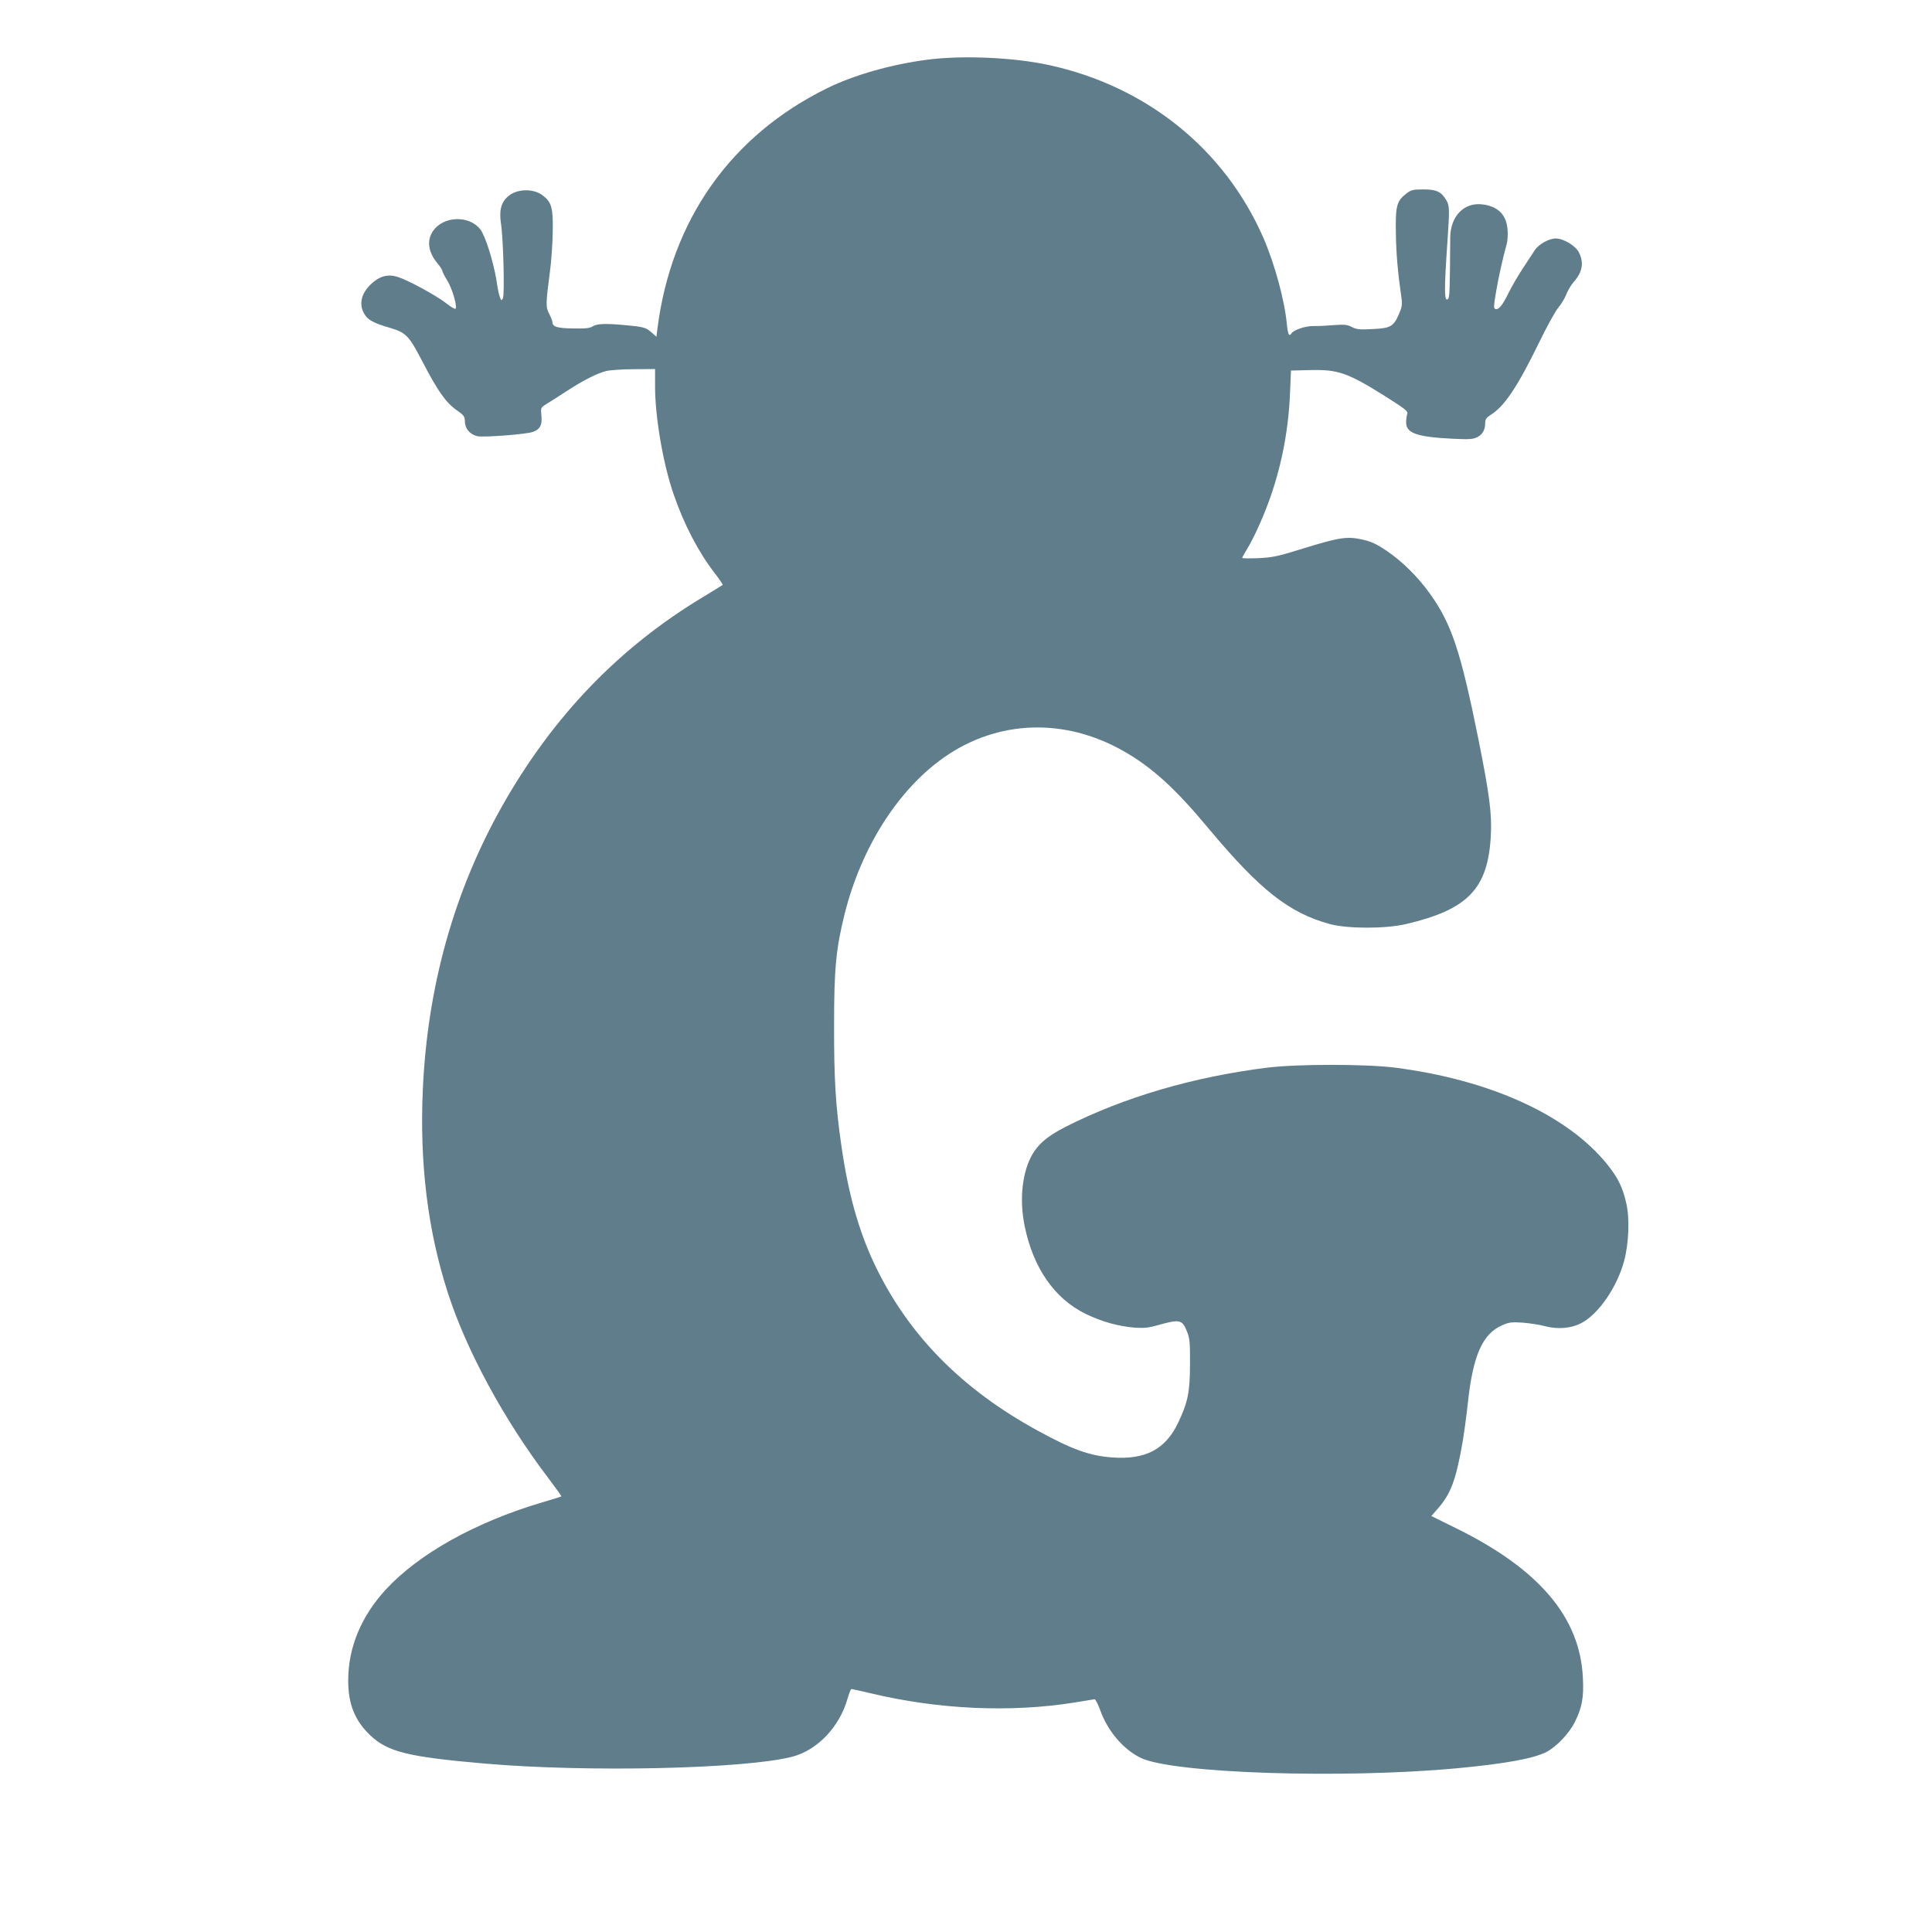 <?xml version="1.0" standalone="no"?>
<!DOCTYPE svg PUBLIC "-//W3C//DTD SVG 20010904//EN"
 "http://www.w3.org/TR/2001/REC-SVG-20010904/DTD/svg10.dtd">
<svg version="1.0" xmlns="http://www.w3.org/2000/svg"
 width="1280pt" height="1280pt" viewBox="0 0 1280 1280"
 preserveAspectRatio="xMidYMid meet">
<g transform="translate(0,1280) scale(0.1,-0.1)"
fill="#607d8b" stroke="none">
<path d="M6140 12404 c-236 -31 -482 -101 -659 -188 -640 -314 -1036 -876
-1126 -1599 l-6 -48 -34 30 c-37 32 -51 36 -185 48 -122 11 -176 8 -203 -9
-17 -12 -48 -16 -129 -14 -106 1 -138 11 -138 42 0 7 -10 32 -21 54 -24 46
-24 62 5 285 9 66 17 183 18 260 3 158 -7 195 -67 241 -63 47 -171 44 -229 -7
-46 -39 -60 -95 -47 -179 16 -103 25 -474 13 -496 -10 -18 -11 -17 -20 7 -6
14 -13 48 -17 75 -15 115 -62 280 -100 354 -55 106 -231 119 -314 25 -56 -64
-50 -148 16 -228 18 -21 33 -44 33 -50 0 -6 15 -36 34 -67 33 -53 67 -172 54
-186 -4 -3 -34 14 -66 40 -70 53 -253 152 -319 172 -65 20 -121 4 -178 -51
-67 -66 -80 -141 -34 -206 22 -31 62 -52 159 -80 110 -32 129 -52 218 -223 99
-192 157 -275 227 -323 49 -34 54 -42 55 -75 0 -48 33 -86 83 -98 42 -9 328
13 369 29 47 18 61 46 55 106 -5 54 -5 54 31 77 20 12 80 50 132 84 117 76
204 120 267 136 26 6 110 12 185 12 l138 1 0 -116 c0 -202 53 -512 123 -714
68 -198 164 -382 269 -518 33 -43 58 -80 56 -82 -2 -2 -57 -36 -123 -76 -561
-336 -1001 -793 -1338 -1389 -320 -568 -496 -1199 -526 -1885 -21 -488 33
-927 166 -1340 123 -382 374 -845 666 -1228 49 -65 88 -119 86 -121 -2 -2 -60
-20 -128 -40 -442 -131 -815 -340 -1034 -576 -163 -177 -249 -382 -250 -600
-1 -158 43 -268 144 -365 117 -112 252 -145 759 -189 677 -59 1723 -36 2038
45 167 43 316 199 368 388 10 34 21 61 25 61 4 0 62 -13 130 -29 448 -107 924
-128 1346 -61 68 11 128 21 134 22 6 2 23 -31 38 -72 49 -138 153 -260 268
-316 210 -103 1338 -140 2098 -69 319 30 504 64 589 107 67 34 153 124 190
200 47 94 60 161 53 293 -19 400 -290 719 -838 989 l-166 82 43 49 c86 98 120
190 163 435 11 63 27 183 36 265 33 313 97 459 228 515 45 20 63 22 137 17 47
-4 112 -14 145 -23 86 -23 177 -15 245 22 113 61 234 238 280 409 31 115 38
280 15 381 -23 105 -55 170 -126 259 -264 328 -779 562 -1410 642 -192 24
-642 24 -839 0 -493 -61 -956 -197 -1343 -394 -125 -64 -188 -120 -230 -205
-58 -119 -72 -289 -38 -453 57 -276 197 -478 402 -579 107 -52 216 -83 328
-92 60 -4 91 -1 151 16 149 42 163 39 197 -49 15 -38 18 -75 17 -206 0 -188
-14 -255 -78 -390 -84 -177 -216 -247 -437 -231 -151 11 -266 53 -493 177
-507 277 -861 638 -1082 1103 -104 219 -174 467 -219 781 -39 268 -50 448 -49
810 0 369 13 501 70 730 110 439 352 821 657 1036 355 250 800 266 1192 42
188 -107 342 -247 563 -513 340 -407 532 -558 802 -632 119 -32 370 -32 506 0
409 96 541 233 561 582 8 147 -8 272 -82 642 -117 580 -177 763 -320 963 -79
111 -185 216 -287 285 -70 47 -102 62 -165 76 -100 22 -155 13 -399 -63 -157
-49 -192 -56 -286 -61 -60 -2 -108 -2 -108 2 0 3 14 28 30 55 48 77 116 229
160 357 75 219 117 443 127 684 l6 145 122 3 c192 5 252 -16 513 -180 127 -81
142 -93 135 -112 -4 -11 -7 -36 -7 -55 1 -72 72 -96 312 -108 108 -5 132 -3
160 11 35 18 52 49 52 96 0 22 8 33 34 50 93 57 179 185 327 489 49 101 105
202 124 224 19 22 42 61 52 86 9 25 32 63 50 84 58 65 68 128 33 196 -22 43
-102 91 -152 91 -46 0 -114 -38 -140 -78 -13 -20 -49 -75 -80 -122 -31 -47
-73 -119 -93 -160 -41 -84 -67 -115 -88 -107 -12 4 -11 20 4 109 16 97 48 239
71 320 6 20 9 63 6 96 -7 97 -60 152 -160 167 -125 19 -218 -74 -220 -218 -2
-353 -4 -397 -14 -407 -26 -26 -27 53 -4 385 14 207 14 232 -8 269 -33 56 -65
71 -151 71 -69 0 -82 -3 -113 -27 -65 -50 -73 -81 -70 -263 2 -139 13 -262 38
-436 5 -35 1 -57 -16 -96 -37 -86 -55 -97 -173 -103 -87 -5 -108 -3 -140 13
-32 17 -50 18 -120 13 -45 -4 -106 -7 -134 -6 -53 1 -133 -26 -147 -49 -15
-24 -23 -8 -30 58 -14 159 -81 403 -156 576 -257 587 -773 1003 -1420 1144
-235 51 -577 66 -810 35z"/>
</g>
</svg>
